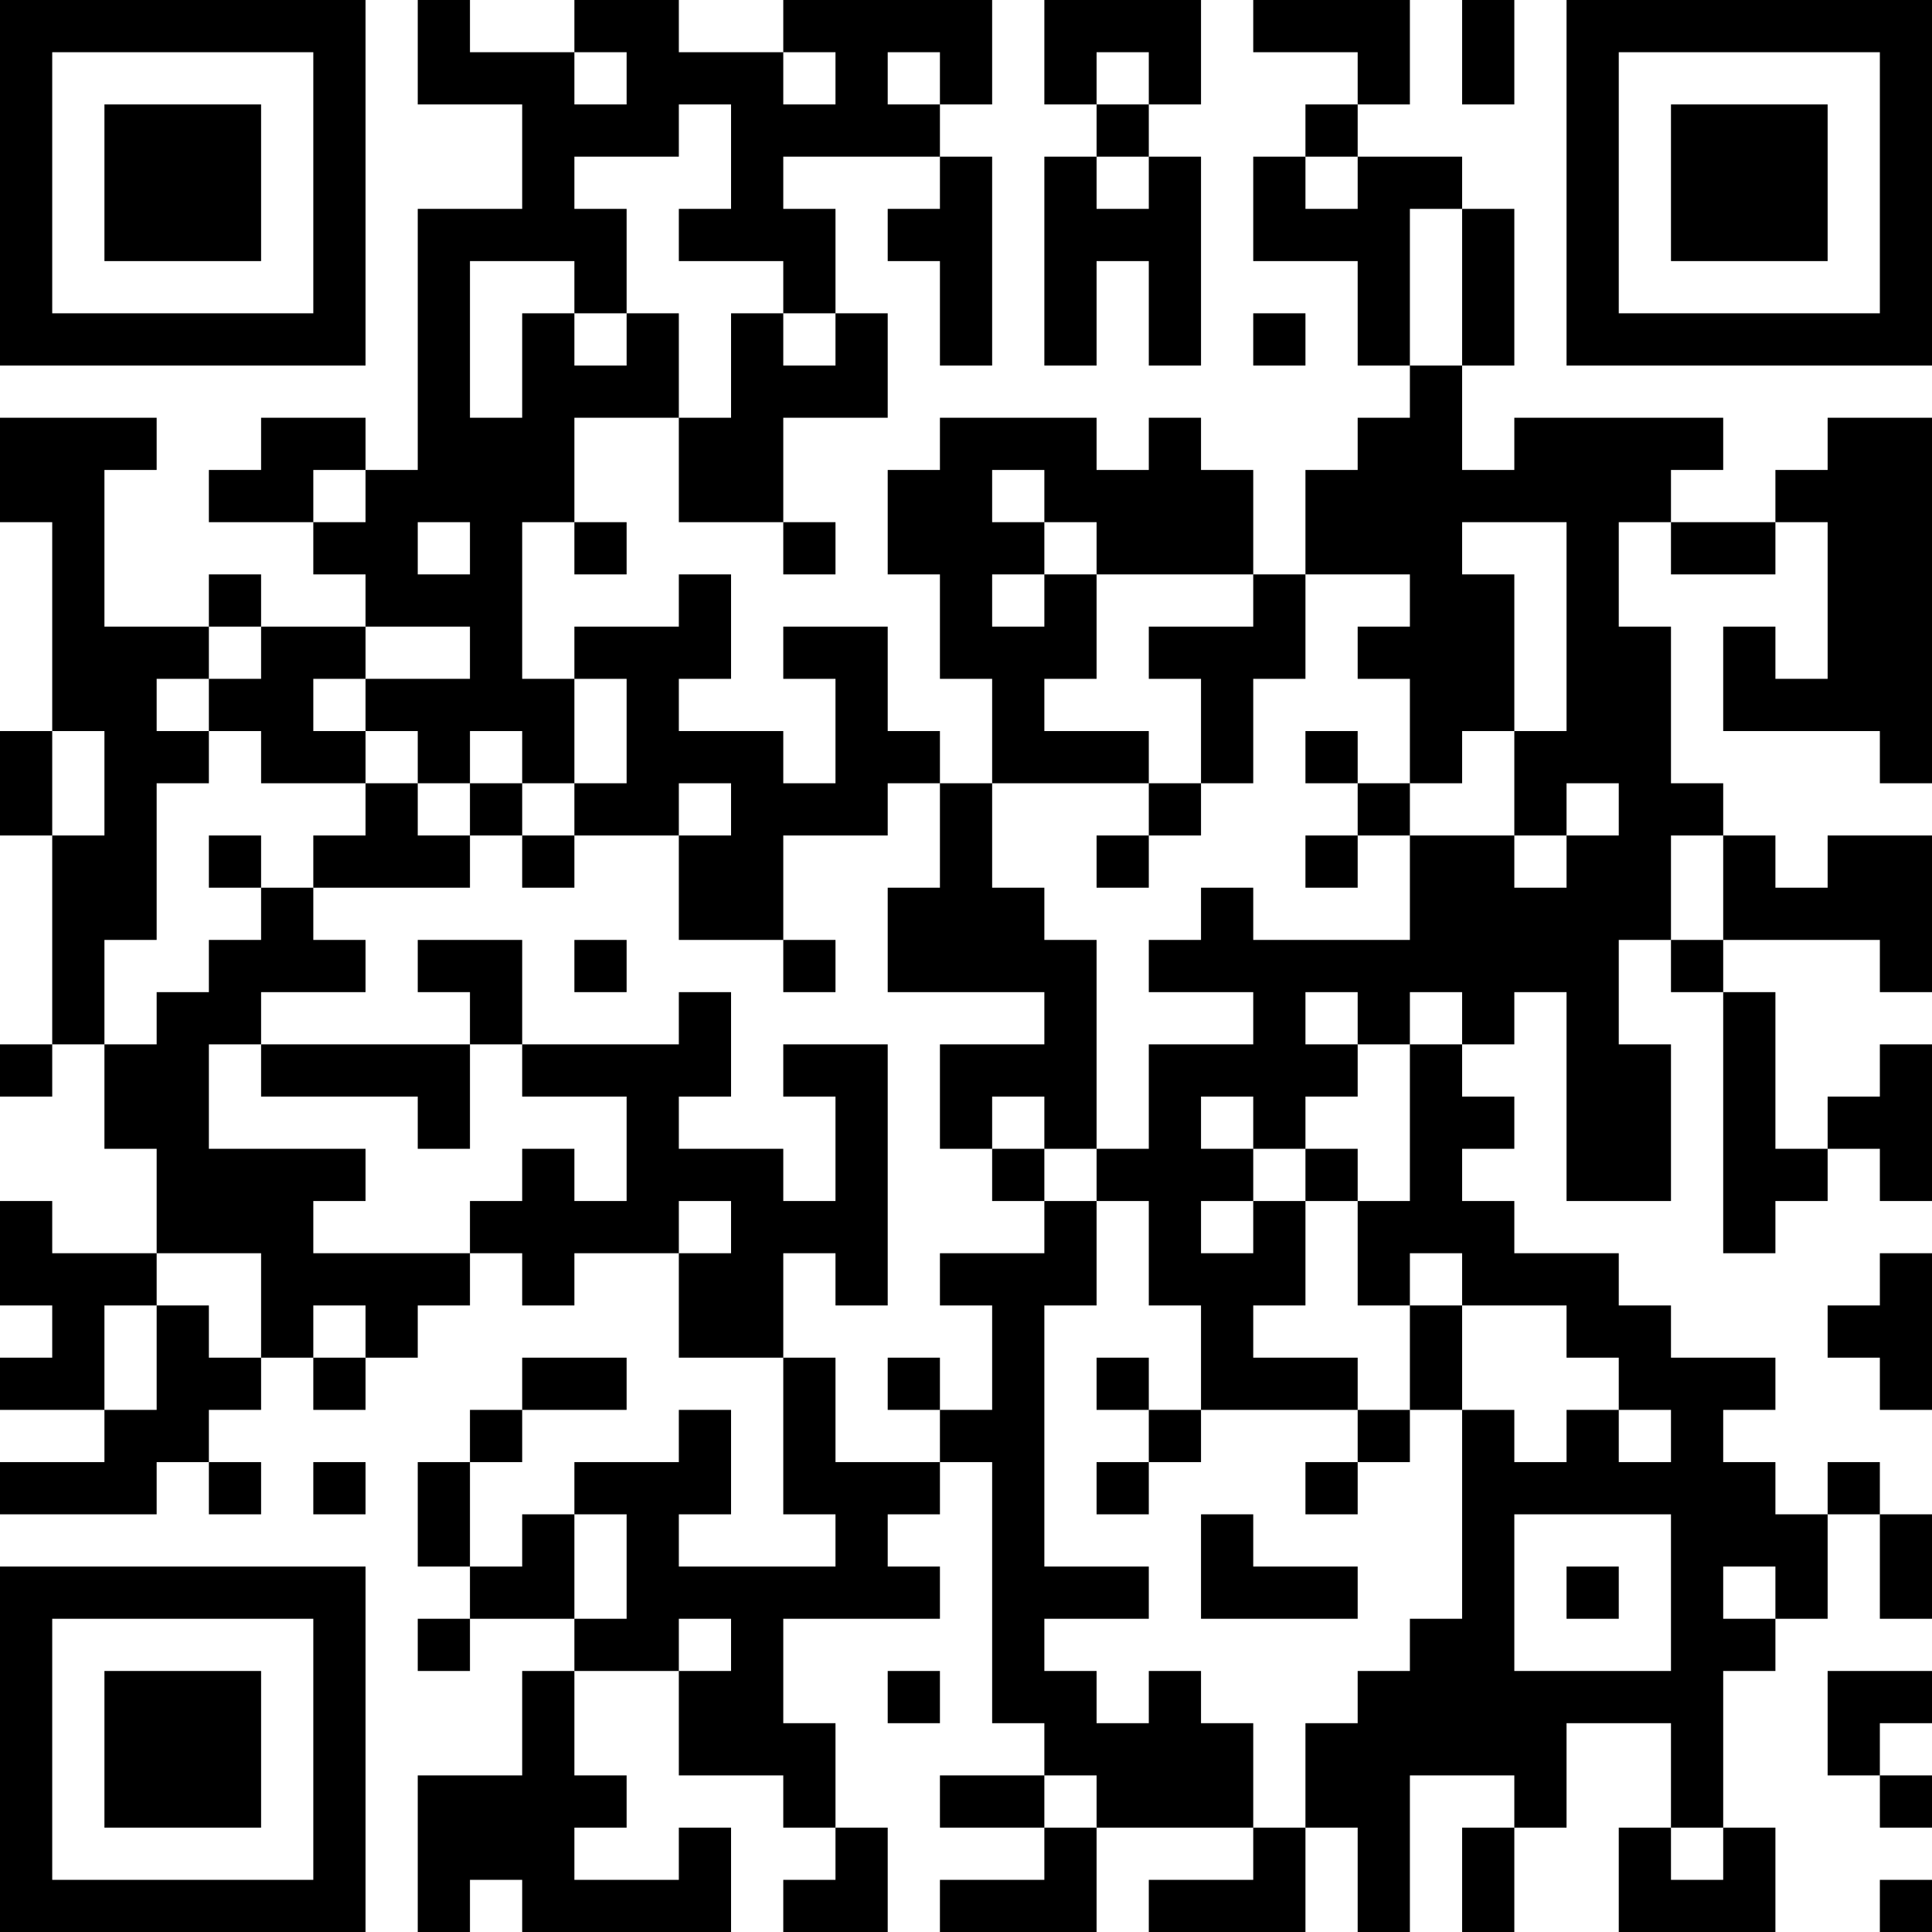 <?xml version="1.0" encoding="UTF-8"?>
<svg xmlns="http://www.w3.org/2000/svg" version="1.1" width="250" height="250" viewBox="0 0 250 250"><rect x="0" y="0" width="250" height="250" fill="#ffffff"/><g transform="scale(6.757)"><g transform="translate(0,0)"><path fill-rule="evenodd" d="M8 0L8 2L10 2L10 4L8 4L8 9L7 9L7 8L5 8L5 9L4 9L4 10L6 10L6 11L7 11L7 12L5 12L5 11L4 11L4 12L2 12L2 9L3 9L3 8L0 8L0 10L1 10L1 14L0 14L0 16L1 16L1 20L0 20L0 21L1 21L1 20L2 20L2 22L3 22L3 24L1 24L1 23L0 23L0 25L1 25L1 26L0 26L0 27L2 27L2 28L0 28L0 29L3 29L3 28L4 28L4 29L5 29L5 28L4 28L4 27L5 27L5 26L6 26L6 27L7 27L7 26L8 26L8 25L9 25L9 24L10 24L10 25L11 25L11 24L13 24L13 26L15 26L15 29L16 29L16 30L13 30L13 29L14 29L14 27L13 27L13 28L11 28L11 29L10 29L10 30L9 30L9 28L10 28L10 27L12 27L12 26L10 26L10 27L9 27L9 28L8 28L8 30L9 30L9 31L8 31L8 32L9 32L9 31L11 31L11 32L10 32L10 34L8 34L8 37L9 37L9 36L10 36L10 37L14 37L14 35L13 35L13 36L11 36L11 35L12 35L12 34L11 34L11 32L13 32L13 34L15 34L15 35L16 35L16 36L15 36L15 37L17 37L17 35L16 35L16 33L15 33L15 31L18 31L18 30L17 30L17 29L18 29L18 28L19 28L19 33L20 33L20 34L18 34L18 35L20 35L20 36L18 36L18 37L21 37L21 35L24 35L24 36L22 36L22 37L25 37L25 35L26 35L26 37L27 37L27 34L29 34L29 35L28 35L28 37L29 37L29 35L30 35L30 33L32 33L32 35L31 35L31 37L34 37L34 35L33 35L33 32L34 32L34 31L35 31L35 29L36 29L36 31L37 31L37 29L36 29L36 28L35 28L35 29L34 29L34 28L33 28L33 27L34 27L34 26L32 26L32 25L31 25L31 24L29 24L29 23L28 23L28 22L29 22L29 21L28 21L28 20L29 20L29 19L30 19L30 23L32 23L32 20L31 20L31 18L32 18L32 19L33 19L33 24L34 24L34 23L35 23L35 22L36 22L36 23L37 23L37 20L36 20L36 21L35 21L35 22L34 22L34 19L33 19L33 18L36 18L36 19L37 19L37 16L35 16L35 17L34 17L34 16L33 16L33 15L32 15L32 12L31 12L31 10L32 10L32 11L34 11L34 10L35 10L35 13L34 13L34 12L33 12L33 14L36 14L36 15L37 15L37 8L35 8L35 9L34 9L34 10L32 10L32 9L33 9L33 8L29 8L29 9L28 9L28 7L29 7L29 4L28 4L28 3L26 3L26 2L27 2L27 0L24 0L24 1L26 1L26 2L25 2L25 3L24 3L24 5L26 5L26 7L27 7L27 8L26 8L26 9L25 9L25 11L24 11L24 9L23 9L23 8L22 8L22 9L21 9L21 8L18 8L18 9L17 9L17 11L18 11L18 13L19 13L19 15L18 15L18 14L17 14L17 12L15 12L15 13L16 13L16 15L15 15L15 14L13 14L13 13L14 13L14 11L13 11L13 12L11 12L11 13L10 13L10 10L11 10L11 11L12 11L12 10L11 10L11 8L13 8L13 10L15 10L15 11L16 11L16 10L15 10L15 8L17 8L17 6L16 6L16 4L15 4L15 3L18 3L18 4L17 4L17 5L18 5L18 7L19 7L19 3L18 3L18 2L19 2L19 0L15 0L15 1L13 1L13 0L11 0L11 1L9 1L9 0ZM20 0L20 2L21 2L21 3L20 3L20 7L21 7L21 5L22 5L22 7L23 7L23 3L22 3L22 2L23 2L23 0ZM28 0L28 2L29 2L29 0ZM11 1L11 2L12 2L12 1ZM15 1L15 2L16 2L16 1ZM17 1L17 2L18 2L18 1ZM21 1L21 2L22 2L22 1ZM13 2L13 3L11 3L11 4L12 4L12 6L11 6L11 5L9 5L9 8L10 8L10 6L11 6L11 7L12 7L12 6L13 6L13 8L14 8L14 6L15 6L15 7L16 7L16 6L15 6L15 5L13 5L13 4L14 4L14 2ZM21 3L21 4L22 4L22 3ZM25 3L25 4L26 4L26 3ZM27 4L27 7L28 7L28 4ZM24 6L24 7L25 7L25 6ZM6 9L6 10L7 10L7 9ZM19 9L19 10L20 10L20 11L19 11L19 12L20 12L20 11L21 11L21 13L20 13L20 14L22 14L22 15L19 15L19 17L20 17L20 18L21 18L21 22L20 22L20 21L19 21L19 22L18 22L18 20L20 20L20 19L17 19L17 17L18 17L18 15L17 15L17 16L15 16L15 18L13 18L13 16L14 16L14 15L13 15L13 16L11 16L11 15L12 15L12 13L11 13L11 15L10 15L10 14L9 14L9 15L8 15L8 14L7 14L7 13L9 13L9 12L7 12L7 13L6 13L6 14L7 14L7 15L5 15L5 14L4 14L4 13L5 13L5 12L4 12L4 13L3 13L3 14L4 14L4 15L3 15L3 18L2 18L2 20L3 20L3 19L4 19L4 18L5 18L5 17L6 17L6 18L7 18L7 19L5 19L5 20L4 20L4 22L7 22L7 23L6 23L6 24L9 24L9 23L10 23L10 22L11 22L11 23L12 23L12 21L10 21L10 20L13 20L13 19L14 19L14 21L13 21L13 22L15 22L15 23L16 23L16 21L15 21L15 20L17 20L17 25L16 25L16 24L15 24L15 26L16 26L16 28L18 28L18 27L19 27L19 25L18 25L18 24L20 24L20 23L21 23L21 25L20 25L20 30L22 30L22 31L20 31L20 32L21 32L21 33L22 33L22 32L23 32L23 33L24 33L24 35L25 35L25 33L26 33L26 32L27 32L27 31L28 31L28 27L29 27L29 28L30 28L30 27L31 27L31 28L32 28L32 27L31 27L31 26L30 26L30 25L28 25L28 24L27 24L27 25L26 25L26 23L27 23L27 20L28 20L28 19L27 19L27 20L26 20L26 19L25 19L25 20L26 20L26 21L25 21L25 22L24 22L24 21L23 21L23 22L24 22L24 23L23 23L23 24L24 24L24 23L25 23L25 25L24 25L24 26L26 26L26 27L23 27L23 25L22 25L22 23L21 23L21 22L22 22L22 20L24 20L24 19L22 19L22 18L23 18L23 17L24 17L24 18L27 18L27 16L29 16L29 17L30 17L30 16L31 16L31 15L30 15L30 16L29 16L29 14L30 14L30 10L28 10L28 11L29 11L29 14L28 14L28 15L27 15L27 13L26 13L26 12L27 12L27 11L25 11L25 13L24 13L24 15L23 15L23 13L22 13L22 12L24 12L24 11L21 11L21 10L20 10L20 9ZM8 10L8 11L9 11L9 10ZM1 14L1 16L2 16L2 14ZM25 14L25 15L26 15L26 16L25 16L25 17L26 17L26 16L27 16L27 15L26 15L26 14ZM7 15L7 16L6 16L6 17L9 17L9 16L10 16L10 17L11 17L11 16L10 16L10 15L9 15L9 16L8 16L8 15ZM22 15L22 16L21 16L21 17L22 17L22 16L23 16L23 15ZM4 16L4 17L5 17L5 16ZM32 16L32 18L33 18L33 16ZM8 18L8 19L9 19L9 20L5 20L5 21L8 21L8 22L9 22L9 20L10 20L10 18ZM11 18L11 19L12 19L12 18ZM15 18L15 19L16 19L16 18ZM19 22L19 23L20 23L20 22ZM25 22L25 23L26 23L26 22ZM13 23L13 24L14 24L14 23ZM3 24L3 25L2 25L2 27L3 27L3 25L4 25L4 26L5 26L5 24ZM36 24L36 25L35 25L35 26L36 26L36 27L37 27L37 24ZM6 25L6 26L7 26L7 25ZM27 25L27 27L26 27L26 28L25 28L25 29L26 29L26 28L27 28L27 27L28 27L28 25ZM17 26L17 27L18 27L18 26ZM21 26L21 27L22 27L22 28L21 28L21 29L22 29L22 28L23 28L23 27L22 27L22 26ZM6 28L6 29L7 29L7 28ZM11 29L11 31L12 31L12 29ZM23 29L23 31L26 31L26 30L24 30L24 29ZM29 29L29 32L32 32L32 29ZM30 30L30 31L31 31L31 30ZM33 30L33 31L34 31L34 30ZM13 31L13 32L14 32L14 31ZM17 32L17 33L18 33L18 32ZM35 32L35 34L36 34L36 35L37 35L37 34L36 34L36 33L37 33L37 32ZM20 34L20 35L21 35L21 34ZM32 35L32 36L33 36L33 35ZM36 36L36 37L37 37L37 36ZM0 0L0 7L7 7L7 0ZM1 1L1 6L6 6L6 1ZM2 2L2 5L5 5L5 2ZM30 0L30 7L37 7L37 0ZM31 1L31 6L36 6L36 1ZM32 2L32 5L35 5L35 2ZM0 30L0 37L7 37L7 30ZM1 31L1 36L6 36L6 31ZM2 32L2 35L5 35L5 32Z" fill="#000000"/></g></g></svg>
